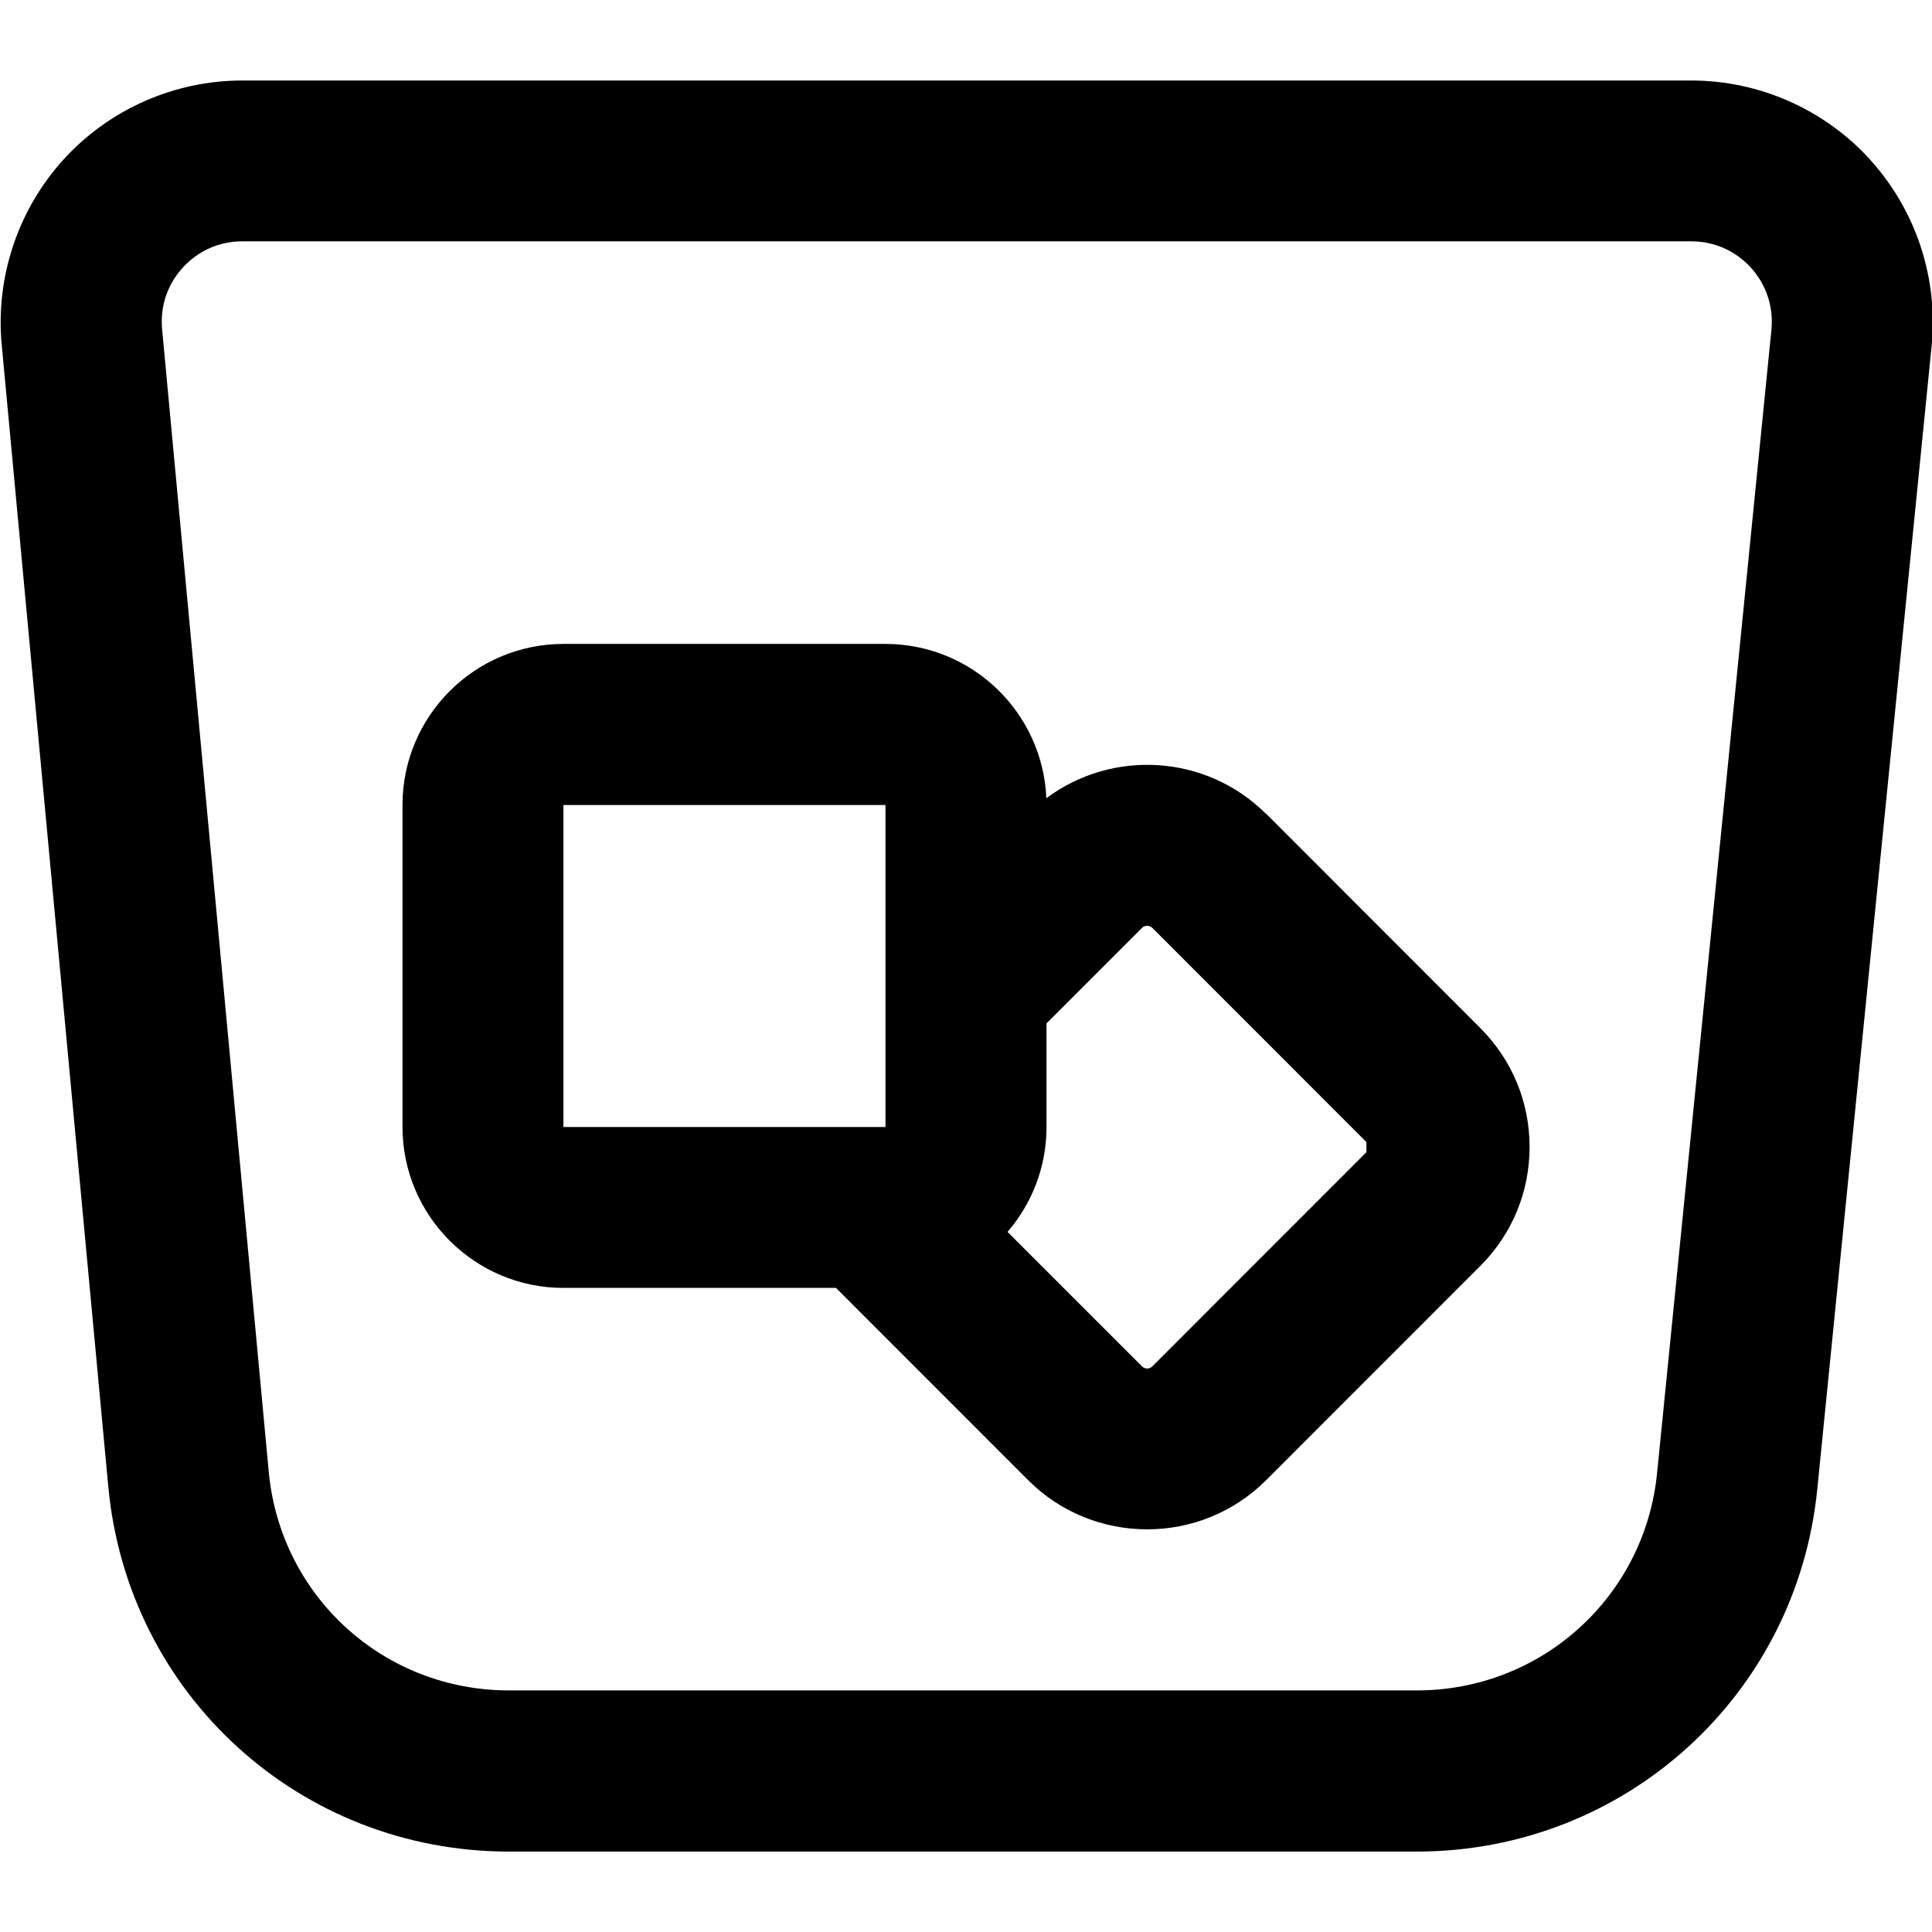 <?xml version="1.0" encoding="UTF-8"?>
<svg xmlns="http://www.w3.org/2000/svg" id="Layer_1" data-name="Layer 1" viewBox="0 0 24 24" width="512" height="512"><path d="m15.728,10.111c-.743-.742-1.912-.807-2.73-.195-.044-1.065-.923-1.917-1.998-1.917h-4c-1.103,0-2,.897-2,2v4c0,1.103.897,2,2,2h3.385l2.388,2.389c.407.407.942.61,1.478.61s1.07-.204,1.478-.611l2.66-2.661c.395-.395.612-.919.612-1.478s-.218-1.083-.612-1.477l-2.66-2.662Zm-8.728-.111h4v2.276c0,.016,0,.031,0,.046v1.678s-4.001,0-4.001,0v-4Zm9.974,4.313l-2.66,2.661c-.035.035-.092.035-.127,0l-1.671-1.671c.302-.35.484-.805.484-1.303v-1.287l1.187-1.187c.036-.035.093-.033.127,0l2.66,2.661v.126ZM23.235,1.987c-.568-.627-1.379-.987-2.226-.987H3.009c-.842,0-1.65.357-2.218.979C.225,2.602-.057,3.44.021,4.279l1.324,14.186c.241,2.586,2.381,4.536,4.979,4.536h11.275c2.58,0,4.72-1.936,4.976-4.502l1.42-14.199c.084-.842-.192-1.684-.76-2.312Zm-1.23,2.112l-1.42,14.199c-.153,1.54-1.438,2.701-2.985,2.701H6.324c-1.559,0-2.843-1.17-2.986-2.721l-1.324-14.186c-.027-.284.064-.556.256-.767.192-.211.455-.327.739-.327h18.001c.286,0,.55.117.742.329.191.212.281.486.253.771Z"/></svg>
